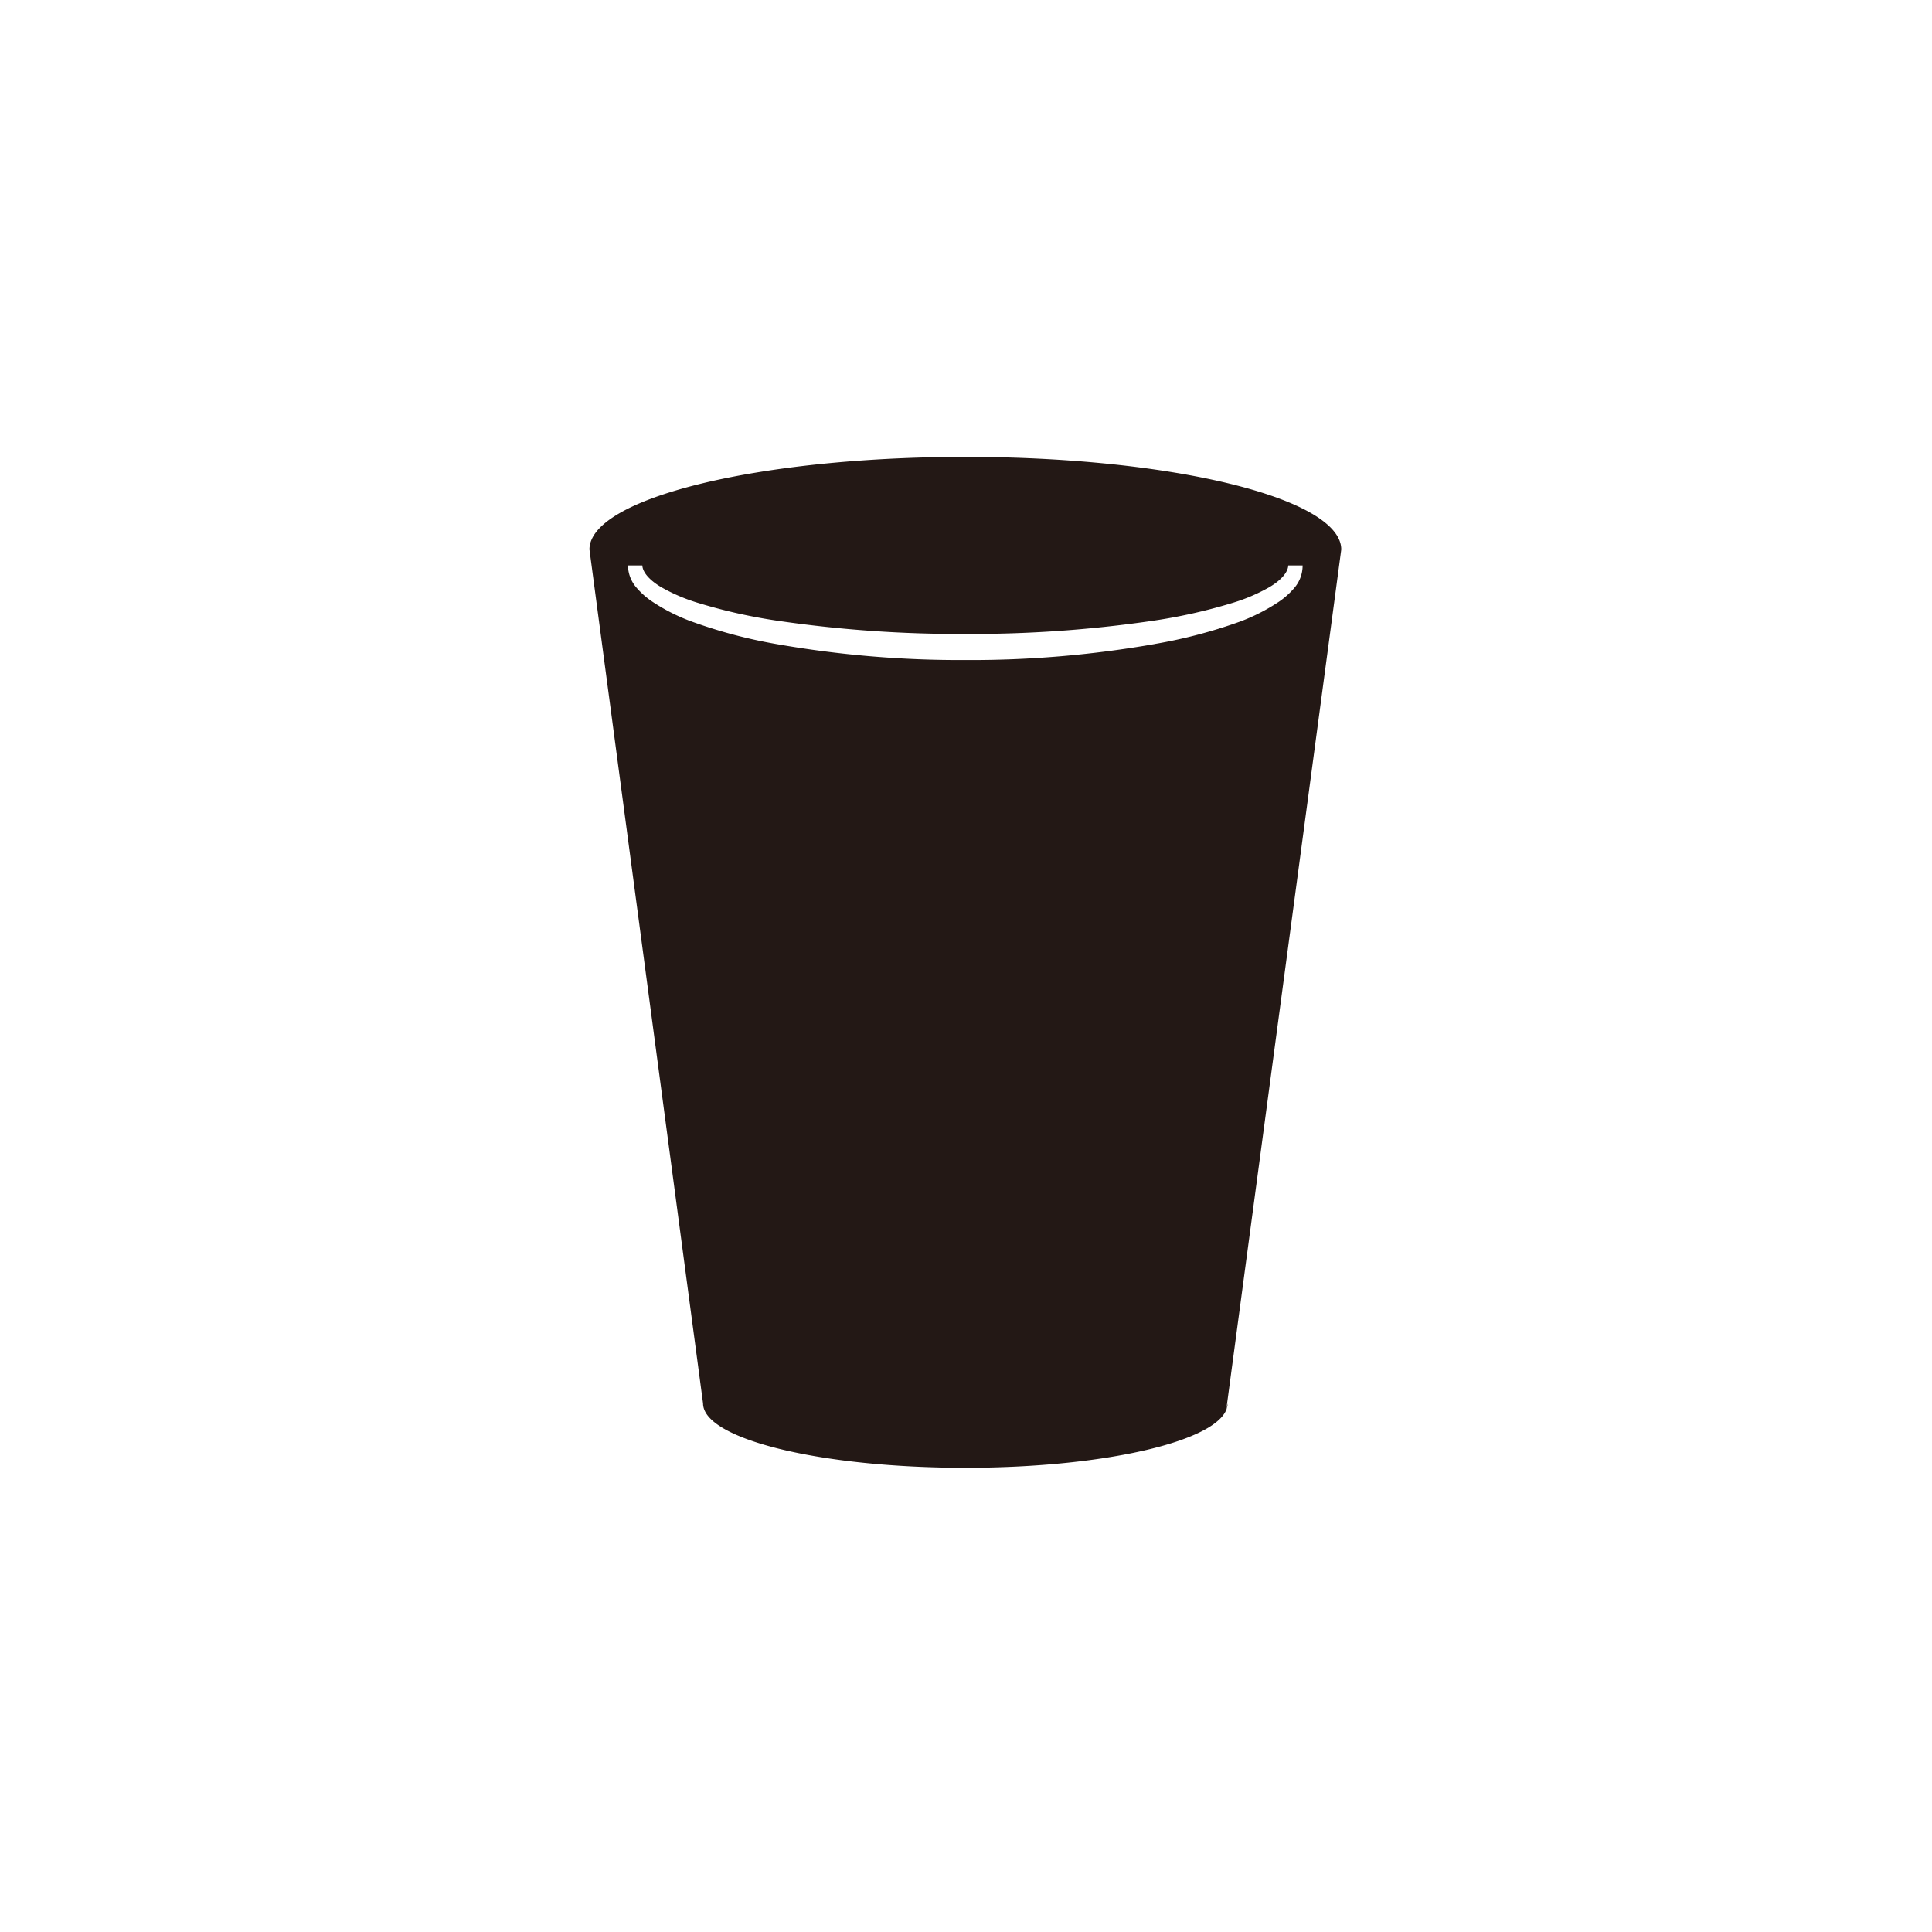 <svg xmlns="http://www.w3.org/2000/svg" viewBox="0 0 300 300"><defs><style>.cls-1{fill:#231815;}.cls-2{fill:none;}</style></defs><title>アセット 162</title><g id="レイヤー_2" data-name="レイヤー 2"><g id="pictgram"><path class="cls-1" d="M208.27,85.33c0-7.94-26.14-14.38-58.37-14.38S91.53,77.39,91.53,85.33l17.64,132.59h0c0,5.54,18.24,10,40.73,10s40.72-4.49,40.72-10l-.21,1Zm-29,14.68a164.87,164.87,0,0,1-29.39,2.48A164.71,164.71,0,0,1,120.51,100a77.4,77.4,0,0,1-13.3-3.56,29,29,0,0,1-5.89-3,12,12,0,0,1-2.52-2.23,5.37,5.37,0,0,1-1.29-3.41h2.23c.06,1.22,1.41,2.49,3,3.41a27.48,27.48,0,0,0,5.47,2.35,84,84,0,0,0,12.89,2.88,194.67,194.67,0,0,0,28.79,2,194.86,194.86,0,0,0,28.79-2,84,84,0,0,0,12.89-2.88,27.48,27.48,0,0,0,5.47-2.35c1.6-.92,2.95-2.19,3-3.41h2.23A5.31,5.31,0,0,1,201,91.27a11.72,11.72,0,0,1-2.51,2.23,29.23,29.23,0,0,1-5.89,3A77.65,77.65,0,0,1,179.29,100Z"/></g><g id="透明罫線"><rect class="cls-2" width="300" height="300"/></g></g></svg>